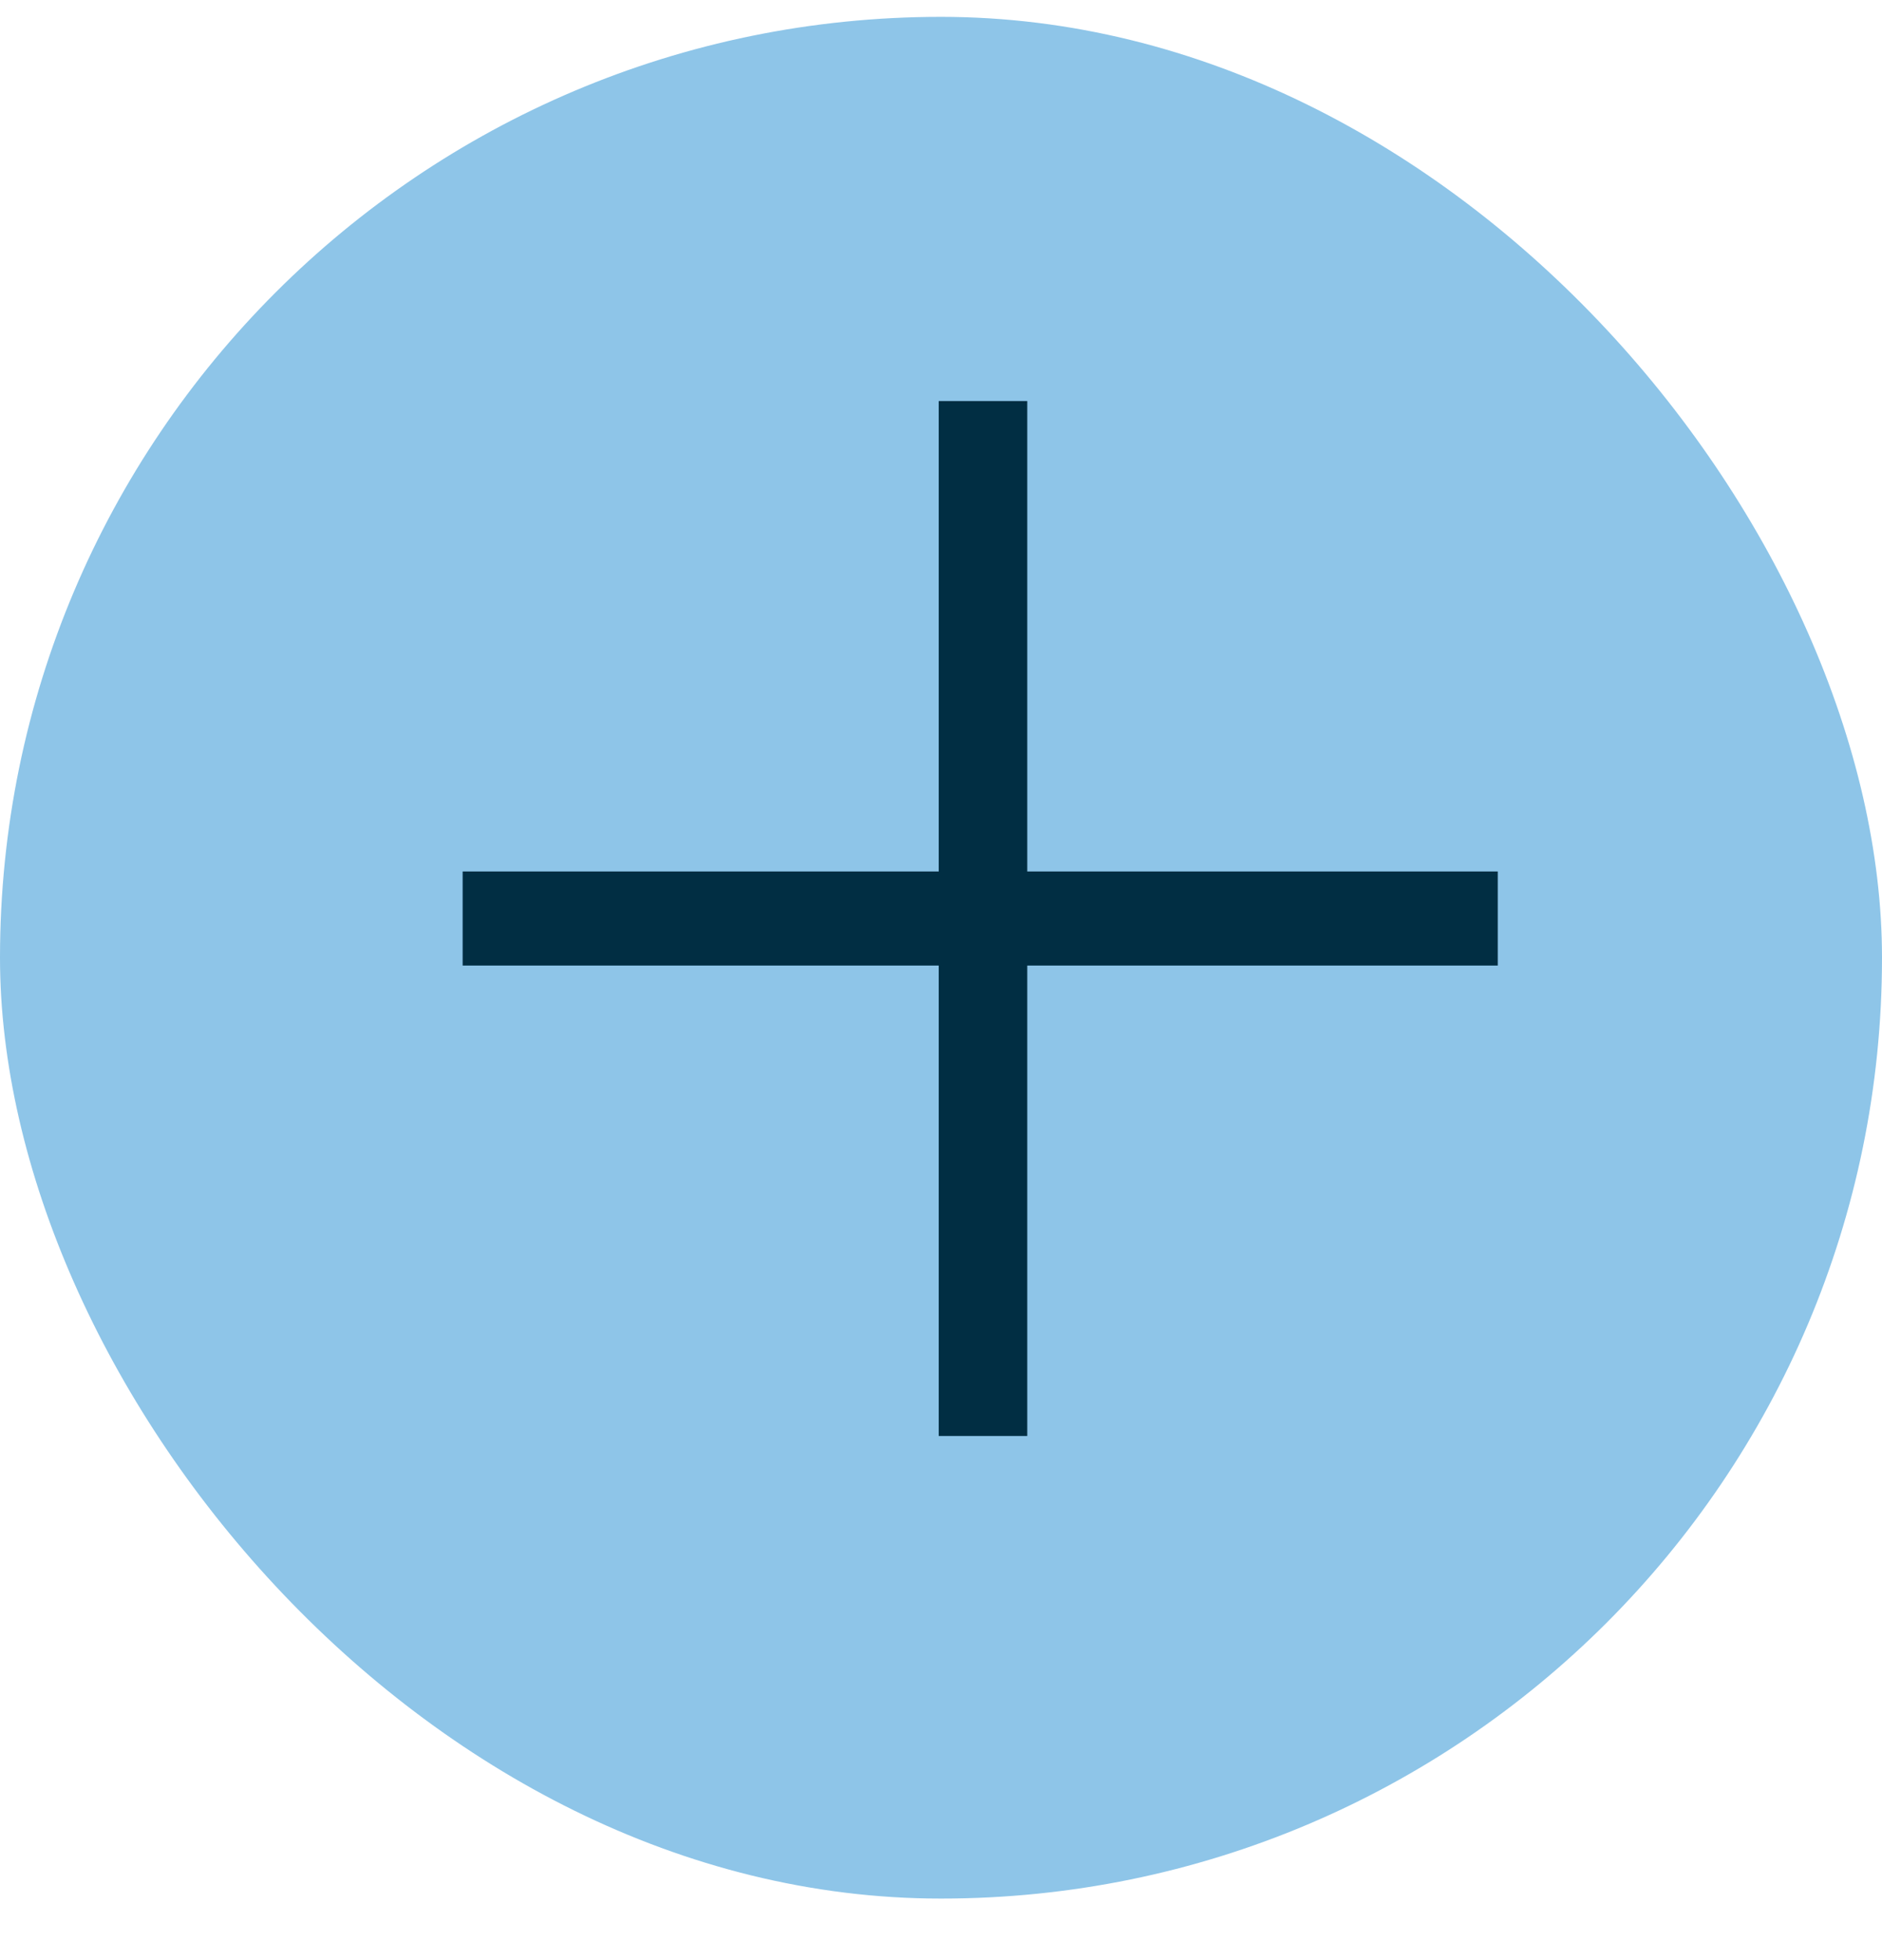 <svg width="24" height="25" viewBox="0 0 24 25" fill="none" xmlns="http://www.w3.org/2000/svg">
<rect y="0.215" width="24" height="24" rx="12" fill="#8EC5E8"/>
<path fill-rule="evenodd" clip-rule="evenodd" d="M12.071 12.215V18.215H13V12.215H19V11.215H13V5.215H12.071V11.215H6V12.215H12.071Z" fill="#012E43"/>
<path d="M12.071 18.215H11.971V18.315H12.071V18.215ZM12.071 12.215H12.171V12.115H12.071V12.215ZM13 18.215V18.315H13.1V18.215H13ZM13 12.215V12.115H12.9V12.215H13ZM19 12.215V12.315H19.1V12.215H19ZM19 11.215H19.1V11.115H19V11.215ZM13 11.215H12.9V11.315H13V11.215ZM13 5.215H13.1V5.115H13V5.215ZM12.071 5.215V5.115H11.971V5.215H12.071ZM12.071 11.215V11.315H12.171V11.215H12.071ZM6 11.215V11.115H5.9V11.215H6ZM6 12.215H5.9V12.315H6V12.215ZM12.171 18.215V12.215H11.971V18.215H12.171ZM13 18.115H12.071V18.315H13V18.115ZM12.9 12.215V18.215H13.1V12.215H12.9ZM19 12.115H13V12.315H19V12.115ZM18.9 11.215V12.215H19.1V11.215H18.9ZM13 11.315H19V11.115H13V11.315ZM12.9 5.215V11.215H13.1V5.215H12.9ZM12.071 5.315H13V5.115H12.071V5.315ZM12.171 11.215V5.215H11.971V11.215H12.171ZM6 11.315H12.071V11.115H6V11.315ZM6.1 12.215V11.215H5.9V12.215H6.1ZM12.071 12.115H6V12.315H12.071V12.115Z" fill="#012E43"/>
</svg>
